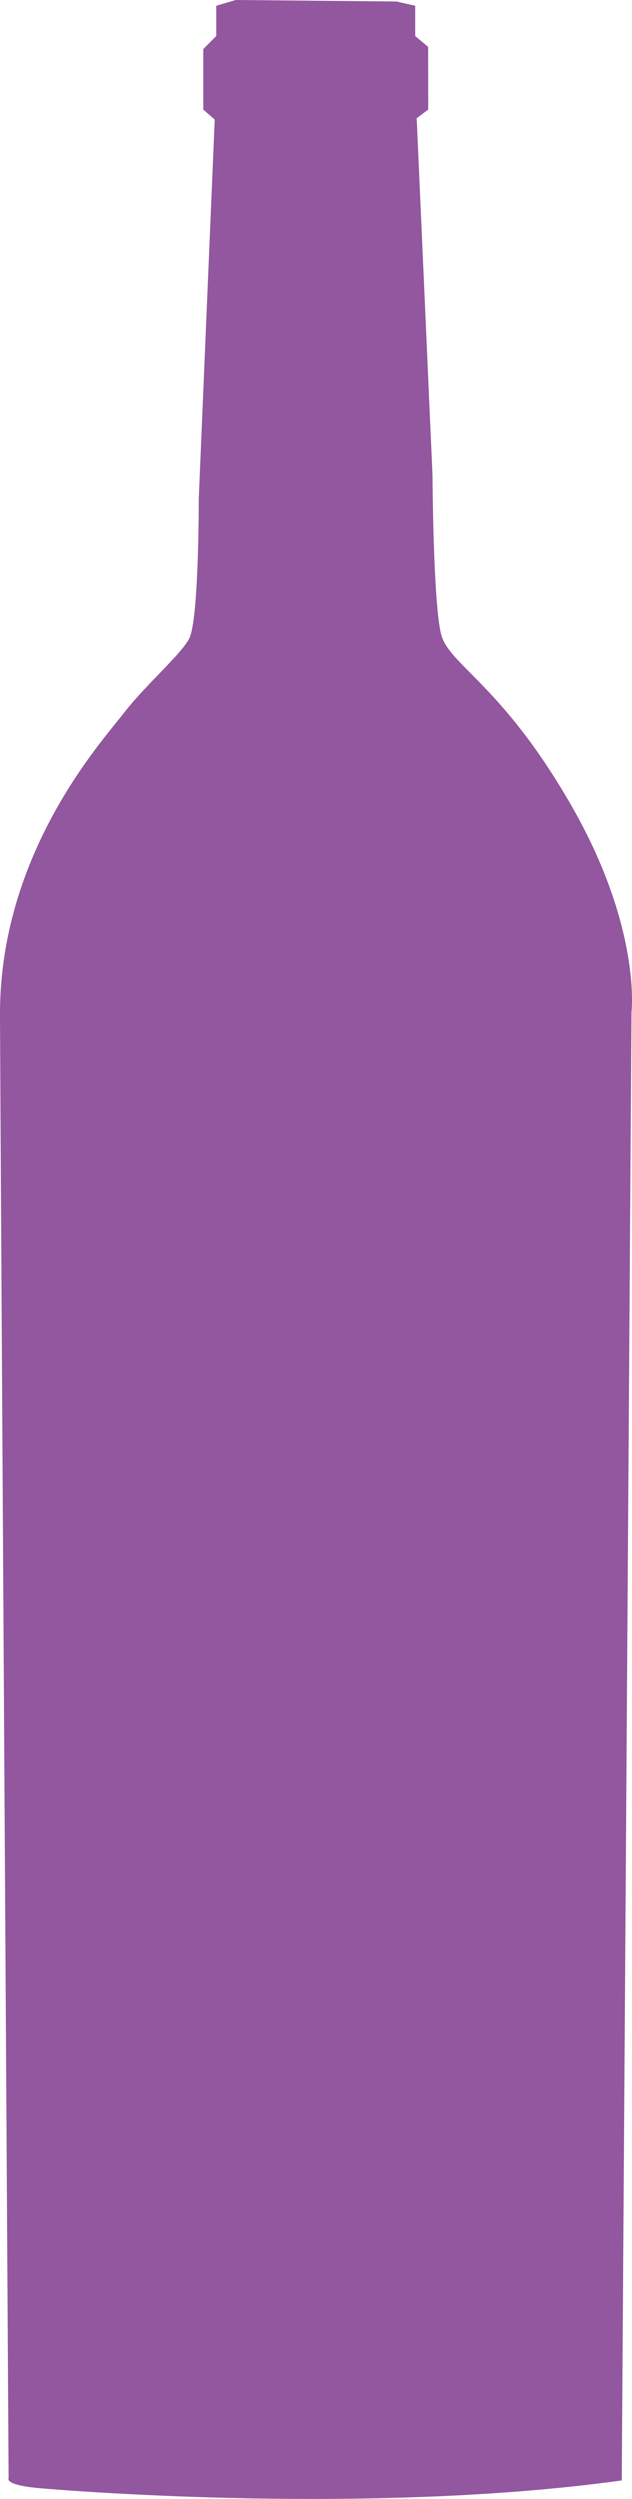 <?xml version="1.0" encoding="utf-8"?>
<!-- Generator: Adobe Illustrator 16.0.0, SVG Export Plug-In . SVG Version: 6.00 Build 0)  -->
<!DOCTYPE svg PUBLIC "-//W3C//DTD SVG 1.1//EN" "http://www.w3.org/Graphics/SVG/1.1/DTD/svg11.dtd">
<svg version="1.1" id="Calque_1" xmlns="http://www.w3.org/2000/svg" xmlns:xlink="http://www.w3.org/1999/xlink" x="0px" y="0px"
	 width="59.557px" height="235.507px" viewBox="0 0 59.557 235.507" enable-background="new 0 0 59.557 235.507"
	 xml:space="preserve">
<path fill="#92579E" d="M20.379,0.543v2.853l-1.221,1.227v5.704l1.076,0.944l-1.503,35.706c0,0,0.028,11.628-0.937,13.277
	s-4.085,4.3-6.166,6.996C9.548,69.946-0.067,80.471,0,95.711c0.068,15.242,0.784,133.19,0.784,133.19l0.027,4.663
	c0,0-0.455,0.645,3.044,0.941c3.5,0.297,31.455,2.487,54.737-0.742L59.509,95.39c0,0,0.953-7.885-5.609-19.374
	S42.331,62.701,41.573,59.79c-0.757-2.911-0.816-15.018-0.816-15.018l-1.49-33.629l1.088-0.816l-0.009-5.909l-1.218-1.022V0.543
	L37.36,0.139L22.208,0L20.379,0.543z"/>
</svg>

